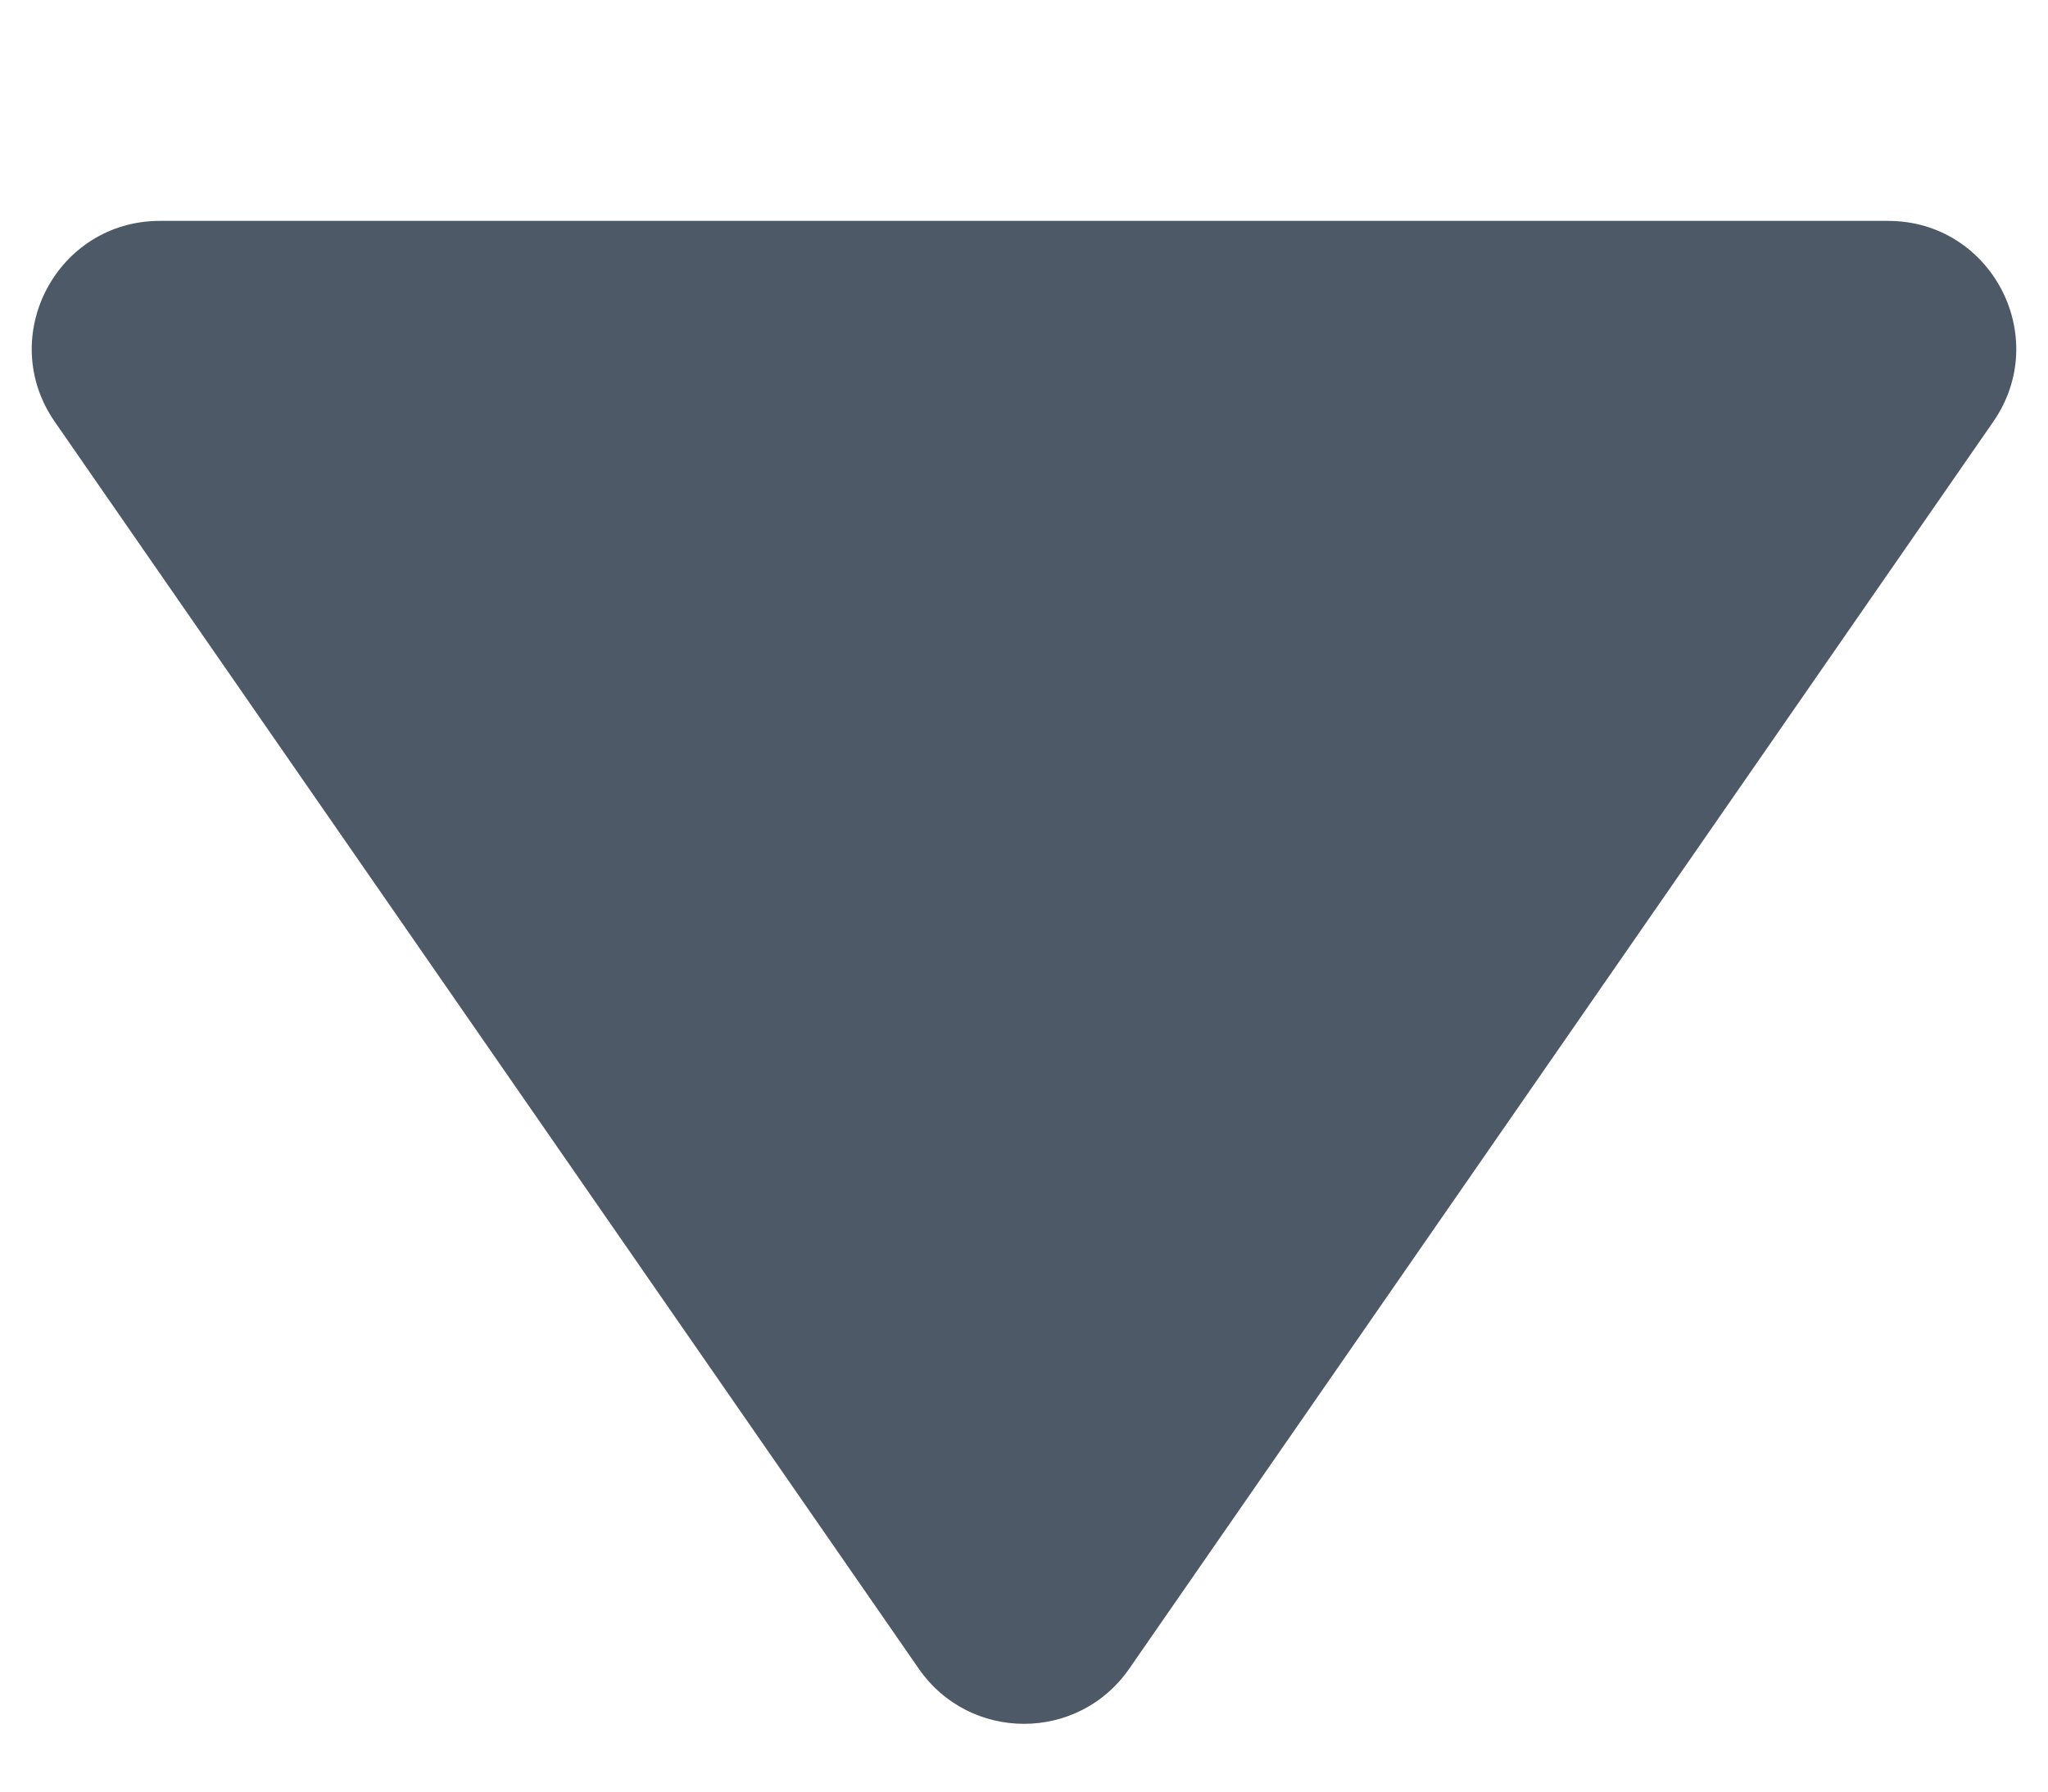 <svg width="8" height="7" viewBox="0 0 8 7" fill="none" xmlns="http://www.w3.org/2000/svg">
<path d="M4.411 6.52C4.212 6.807 3.788 6.807 3.589 6.52L0.214 1.648C-0.016 1.316 0.221 0.863 0.625 0.863L7.375 0.863C7.779 0.863 8.016 1.316 7.786 1.648L4.411 6.52Z" fill="#4E5968"/>
</svg>
